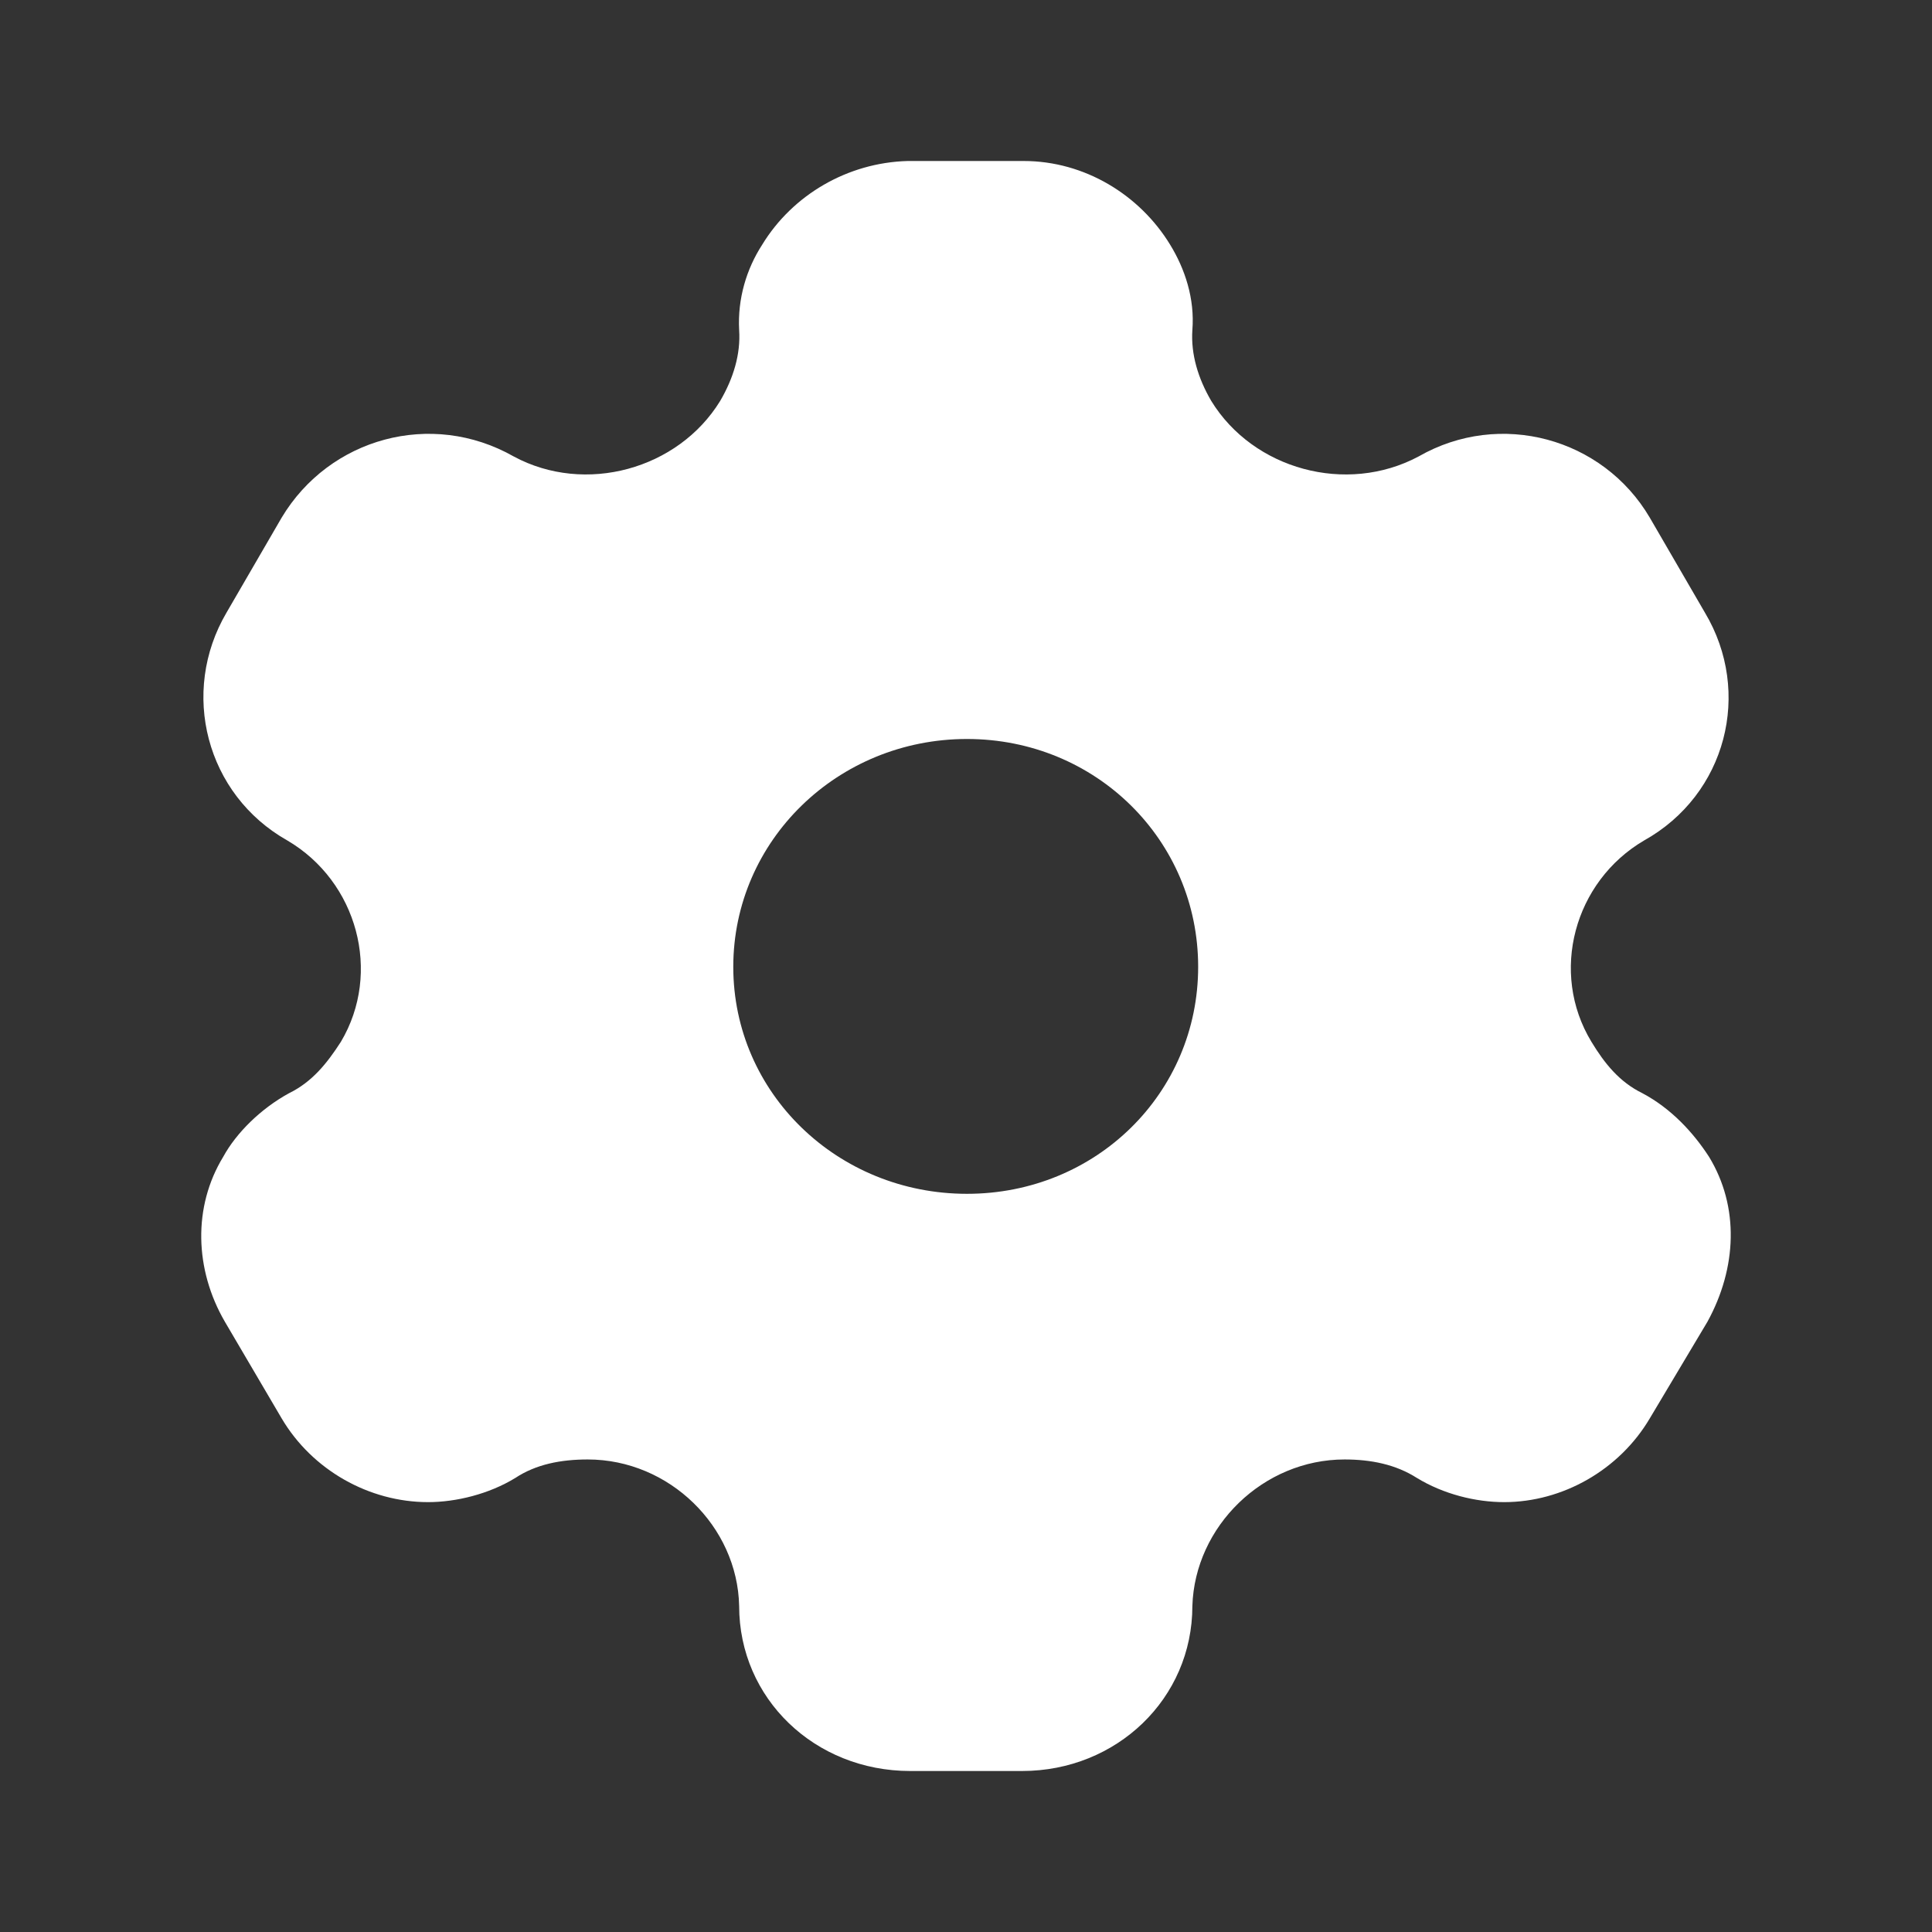 <?xml version="1.0" encoding="UTF-8"?> <svg xmlns="http://www.w3.org/2000/svg" width="24" height="24" viewBox="0 0 24 24" fill="none"><rect x="0" y="0" width="24" height="24" fill="#333333" stroke="none"/><path d="M12.717 2C13.473 2 14.158 2.42 14.536 3.04C14.72 3.34 14.843 3.71 14.812 4.1C14.792 4.4 14.883 4.701 15.047 4.981C15.568 5.83 16.724 6.15 17.623 5.67C18.635 5.09 19.912 5.44 20.494 6.43L21.179 7.61C21.771 8.6 21.445 9.871 20.423 10.441C19.554 10.951 19.247 12.081 19.769 12.941C19.932 13.21 20.116 13.44 20.402 13.58C20.76 13.77 21.036 14.07 21.23 14.37C21.608 14.99 21.578 15.75 21.21 16.42L20.494 17.62C20.116 18.26 19.411 18.66 18.686 18.66C18.328 18.66 17.93 18.56 17.602 18.36C17.337 18.191 17.03 18.13 16.703 18.13C15.691 18.13 14.843 18.96 14.812 19.95C14.812 21.1 13.872 22 12.697 22H11.307C10.121 22 9.182 21.1 9.182 19.95C9.161 18.96 8.313 18.13 7.301 18.13C6.964 18.13 6.657 18.191 6.401 18.36C6.074 18.56 5.666 18.66 5.318 18.66C4.583 18.66 3.877 18.26 3.499 17.62L2.794 16.42C2.416 15.77 2.395 14.99 2.773 14.37C2.937 14.07 3.243 13.77 3.591 13.58C3.877 13.44 4.062 13.21 4.235 12.941C4.746 12.081 4.439 10.951 3.57 10.441C2.559 9.871 2.232 8.6 2.814 7.61L3.499 6.43C4.092 5.44 5.359 5.09 6.381 5.67C7.27 6.15 8.425 5.83 8.946 4.981C9.11 4.701 9.202 4.4 9.182 4.1C9.161 3.71 9.274 3.34 9.468 3.04C9.846 2.42 10.53 2.02 11.276 2H12.717ZM12.012 9.18C10.408 9.18 9.11 10.44 9.109 12.01C9.109 13.58 10.407 14.83 12.012 14.83C13.616 14.83 14.884 13.58 14.884 12.01C14.884 10.44 13.616 9.18 12.012 9.18Z" fill="white"></path></svg> 